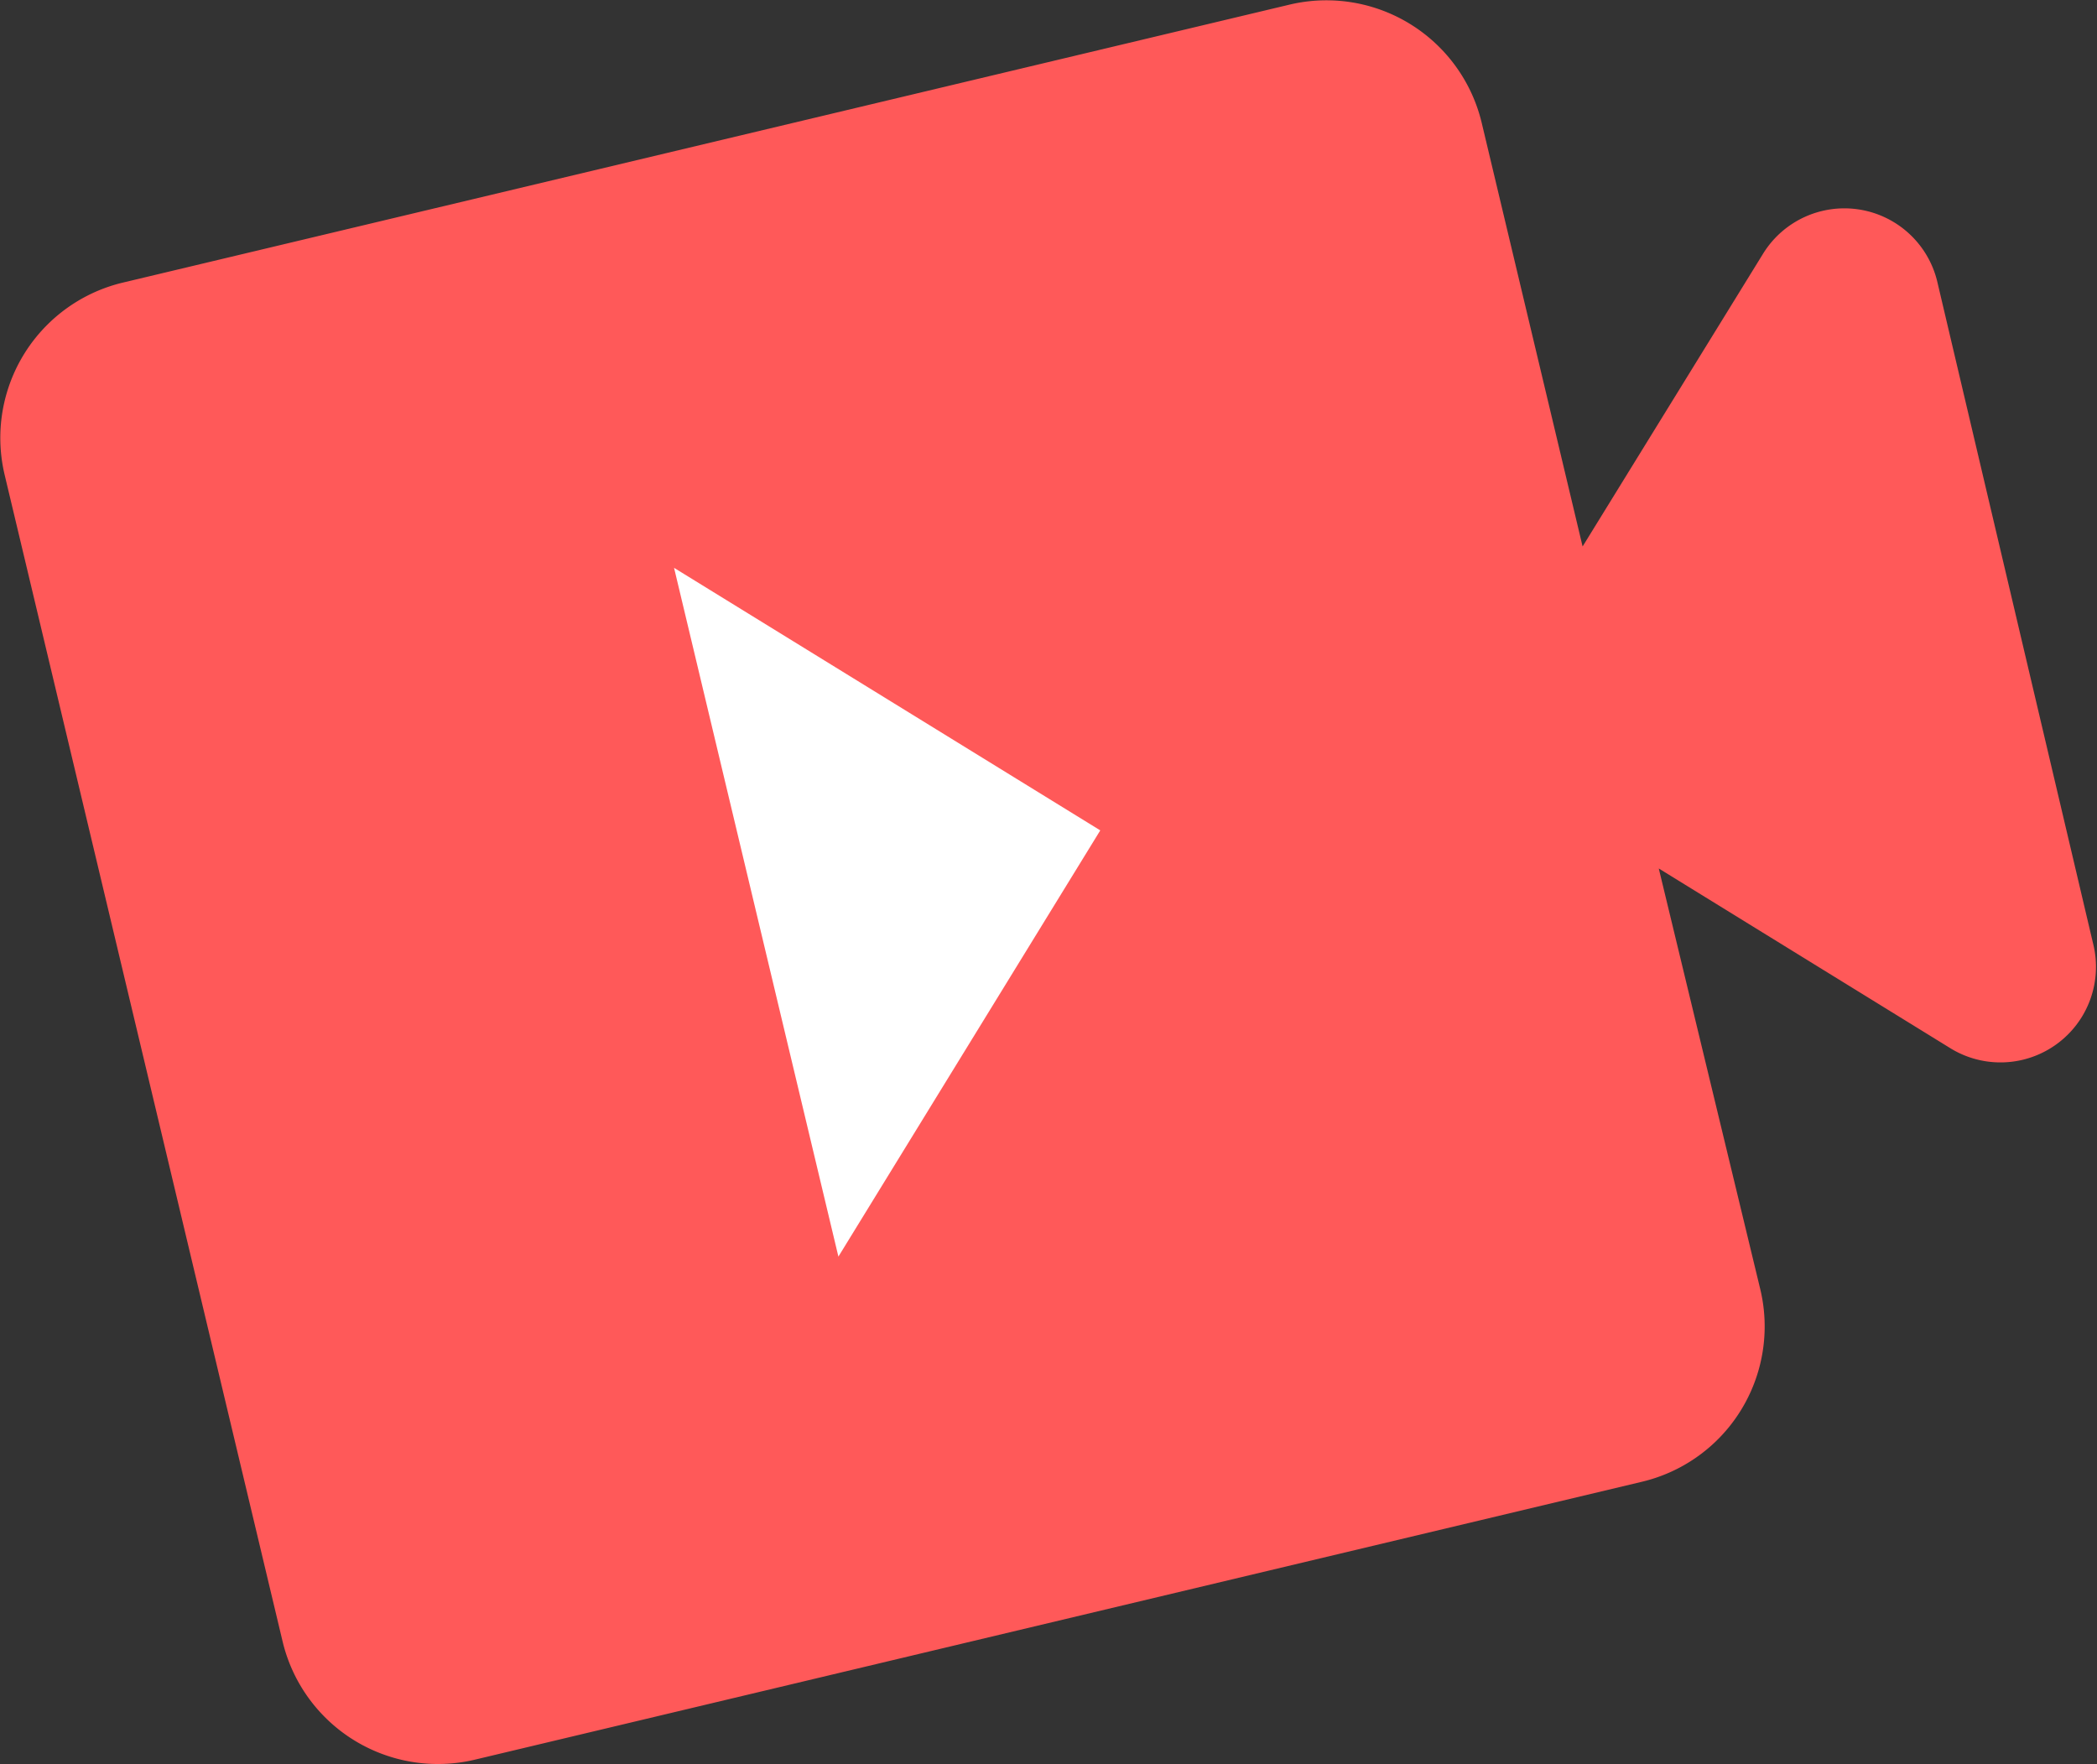 <?xml version="1.0" encoding="UTF-8"?> <svg xmlns="http://www.w3.org/2000/svg" viewBox="0 0 31.39 26.41"><rect x="0" y="0" width="31.39" height="26.41" fill="#333333" stroke="none"/> <defs> <style>.cls-1{fill:#ff5959;}.cls-2{fill:#fff;}</style> </defs> <title>Ресурс 2</title> <g id="Слой_2" data-name="Слой 2"> <g id="Objects"> <path class="cls-1" d="M26.39,3.8l-2.7,4.38L22.18,1.84A2.39,2.39,0,0,0,19.3.07L1.84,4.23A2.39,2.39,0,0,0,.07,7.11L4.23,24.57a2.39,2.39,0,0,0,2.88,1.77l17.47-4.16a2.39,2.39,0,0,0,1.77-2.88L24.83,13l4.38,2.7a1.43,1.43,0,0,0,2.13-1.54L29,4.22A1.43,1.43,0,0,0,26.39,3.8Z"></path> <polyline class="cls-2" points="10.09 8.5 16.47 12.43 12.55 18.81"></polyline> </g> </g> </svg> 